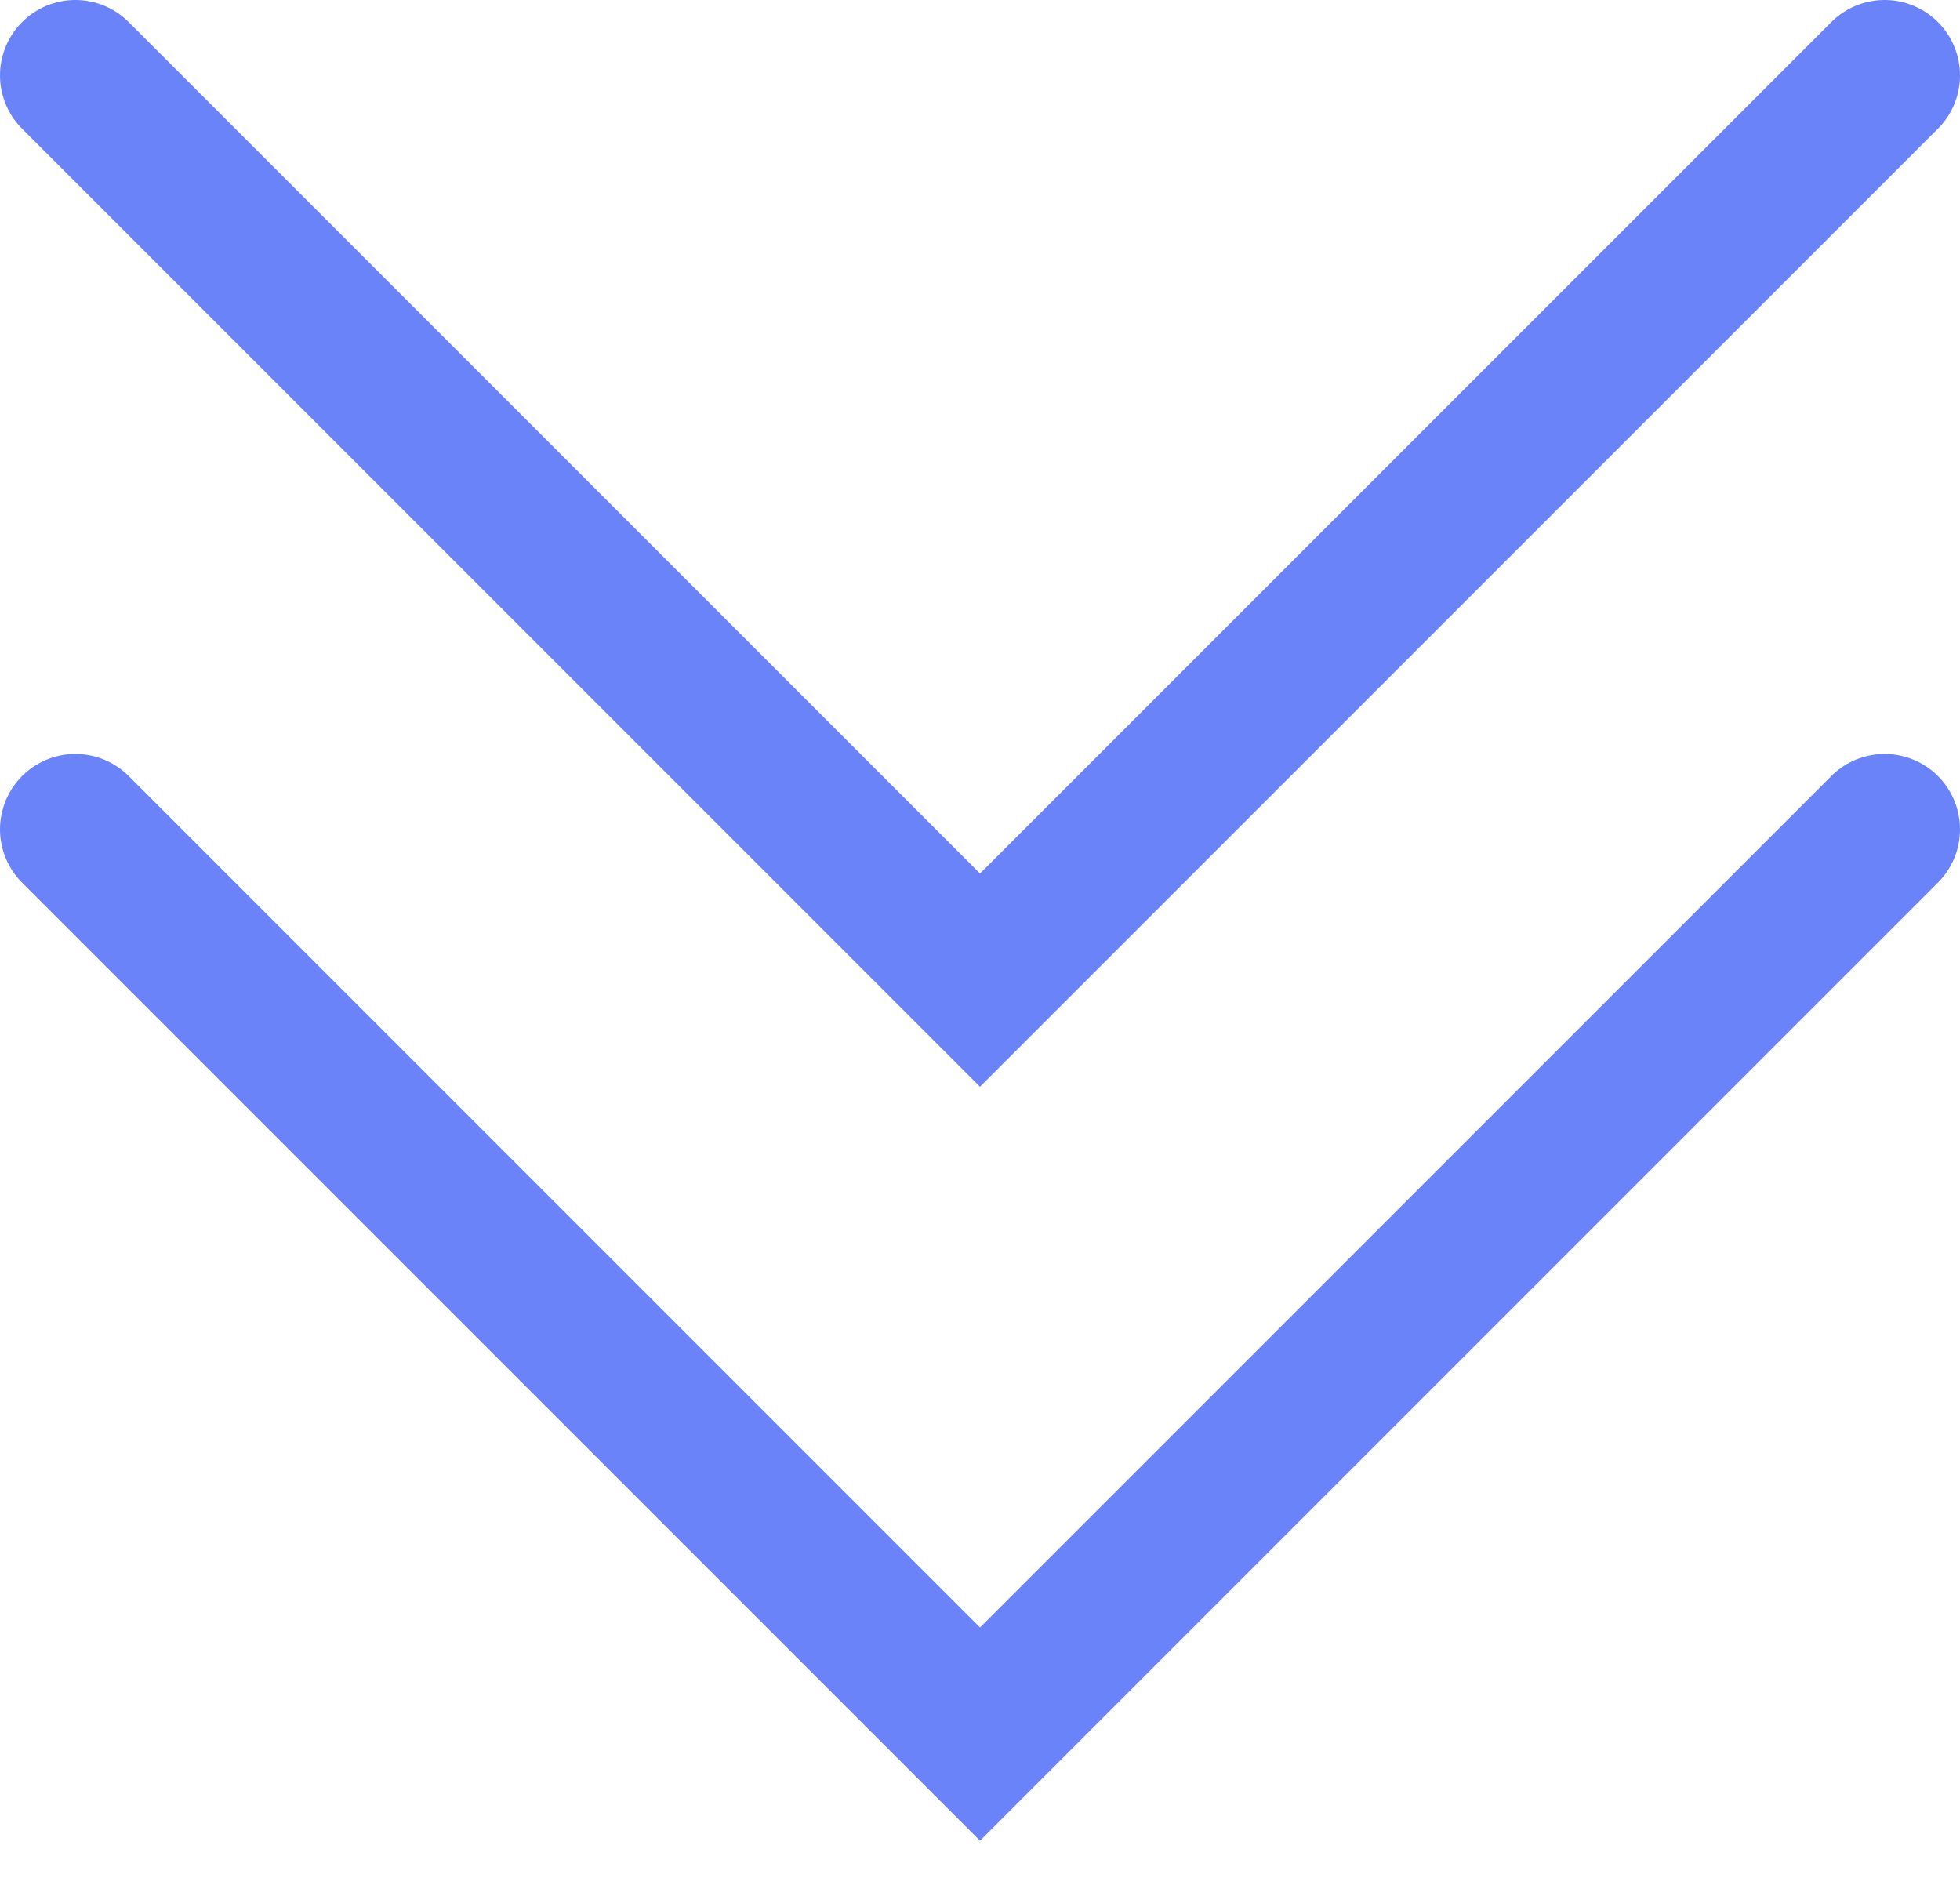 <svg width="26" height="25" viewBox="0 0 26 25" fill="none" xmlns="http://www.w3.org/2000/svg">
<path d="M1 1L13 13L25 1" stroke="#6A83F8" stroke-width="2" stroke-linecap="round"/>
<path d="M1 11L13 23L25 11" stroke="#6A83F8" stroke-width="2" stroke-linecap="round"/>
</svg>
